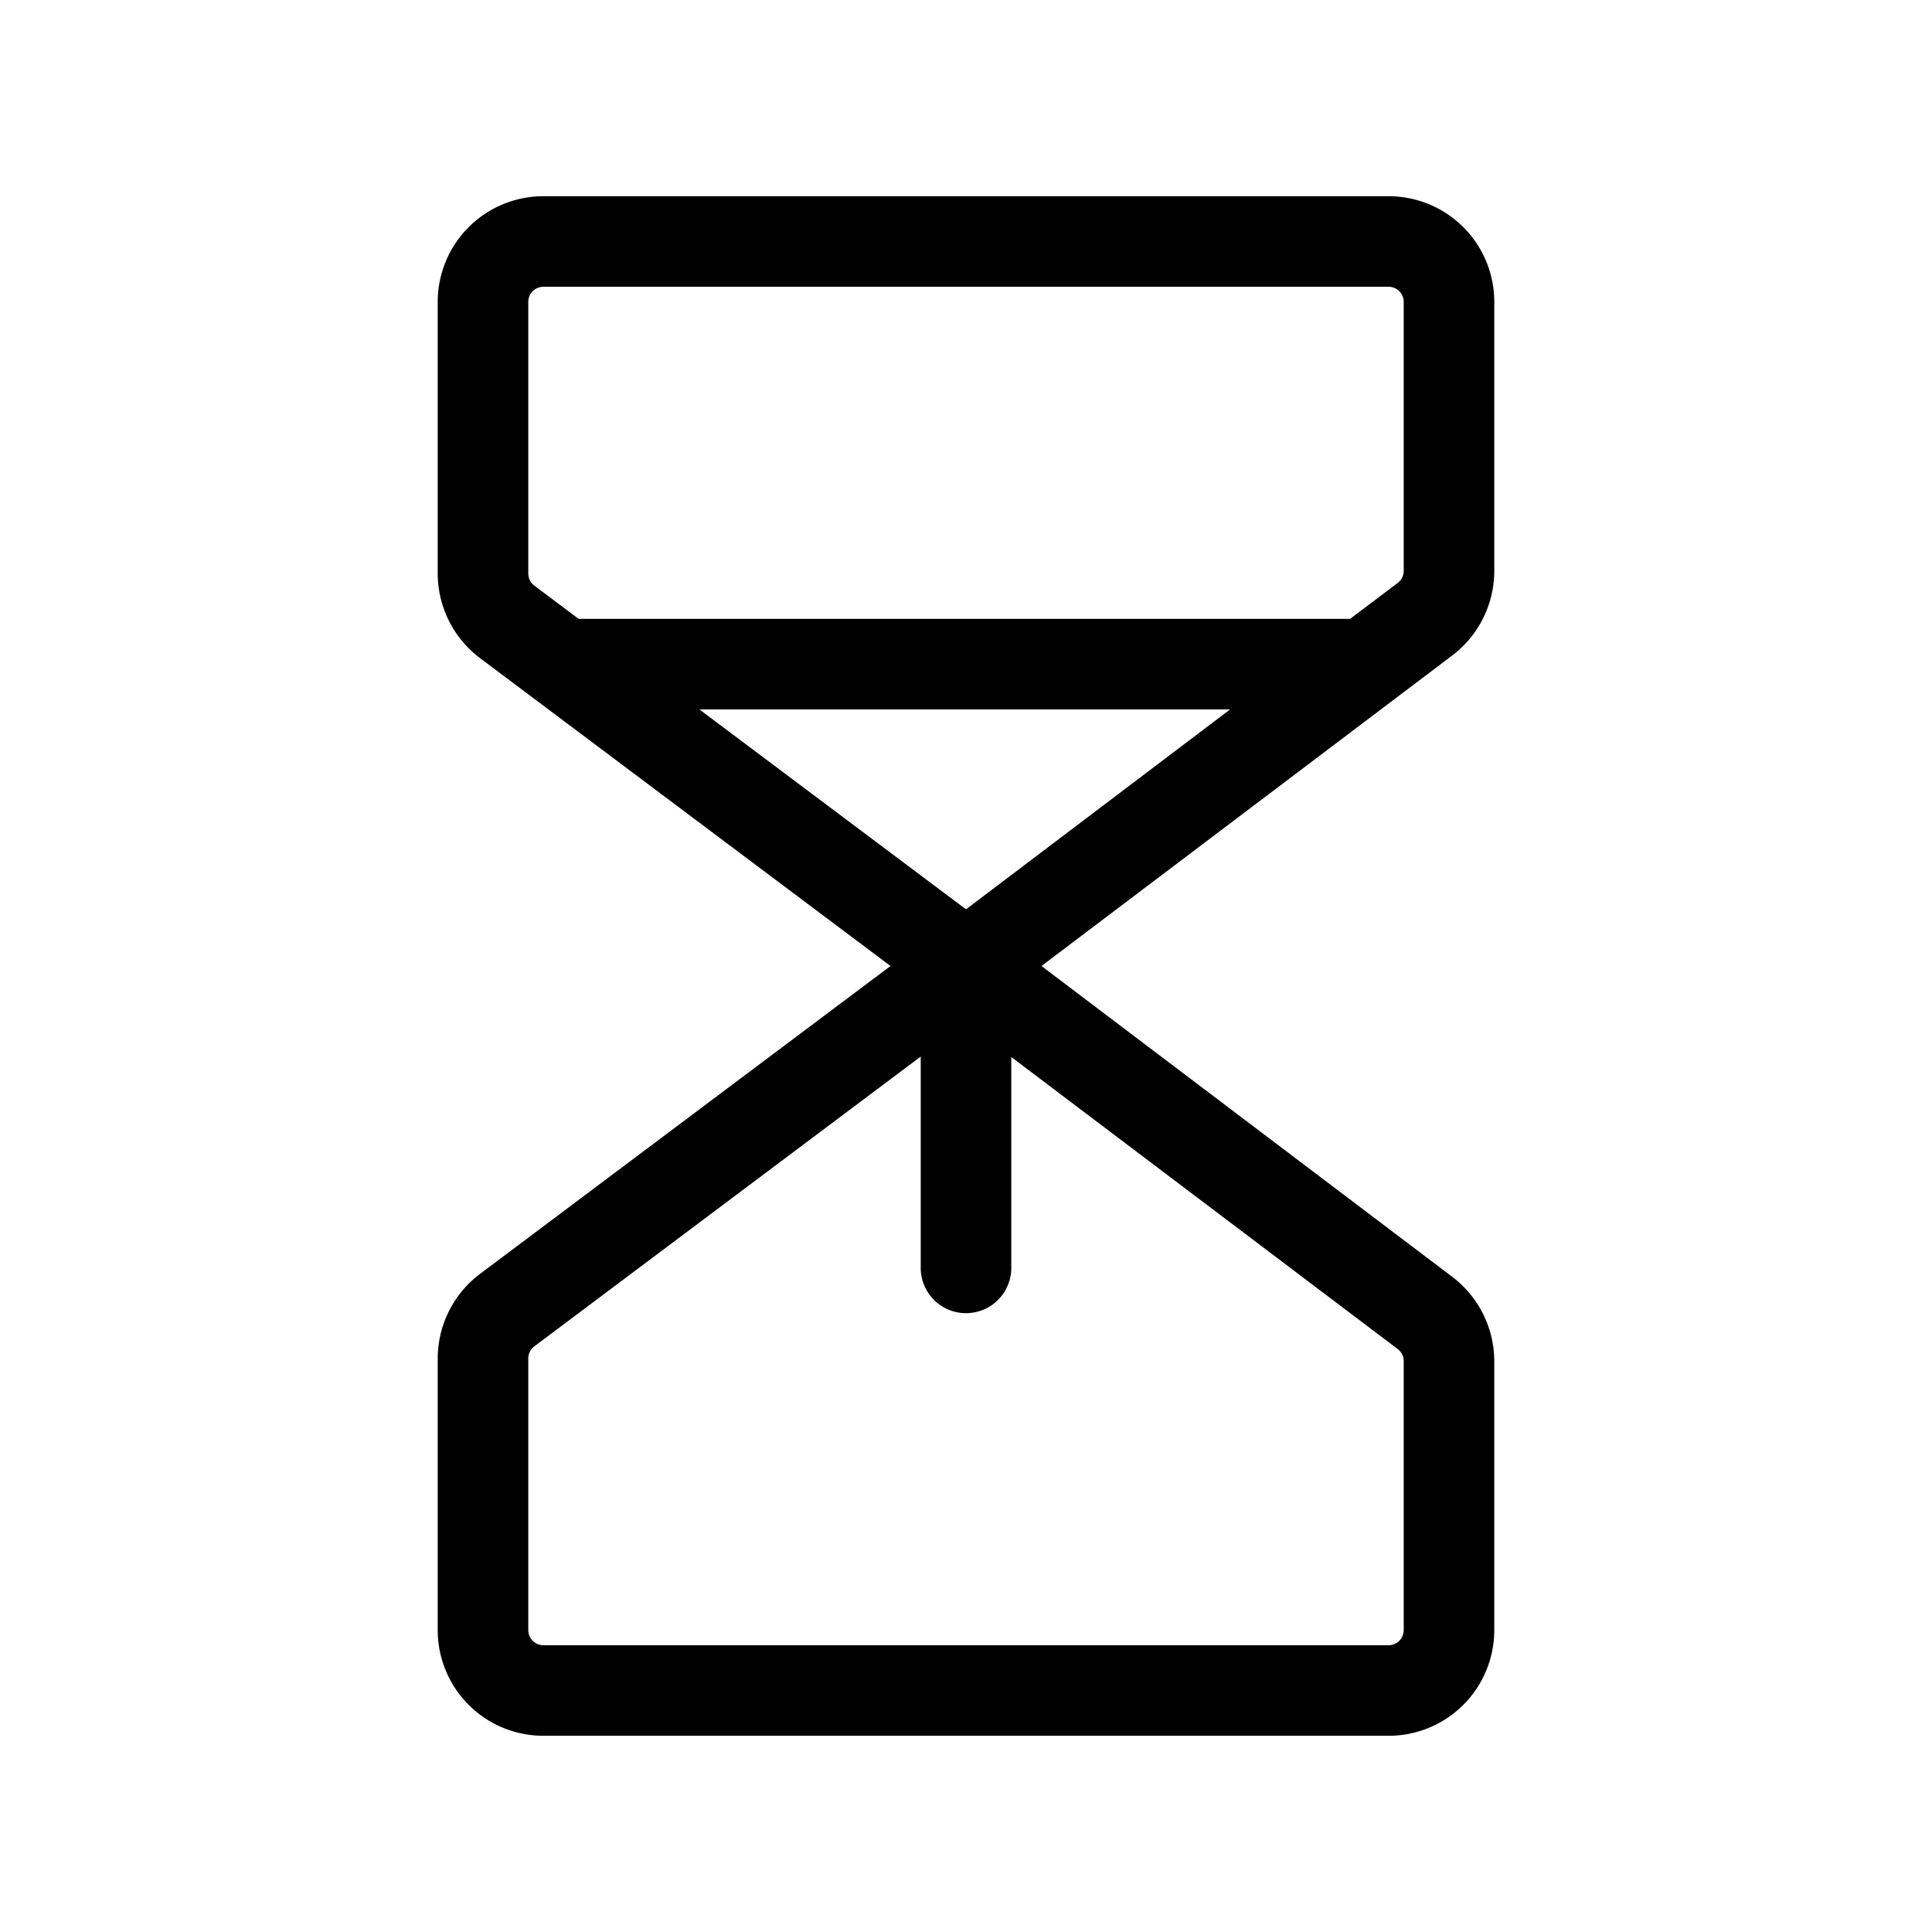 <svg xmlns="http://www.w3.org/2000/svg" viewBox="0 0 256 256" fill="currentColor"><path d="M198,75.64V40a14,14,0,0,0-14-14H72A14,14,0,0,0,58,40V76a14.06,14.06,0,0,0,5.6,11.2L118,128,63.6,168.8A14.06,14.06,0,0,0,58,180v36a14,14,0,0,0,14,14H184a14,14,0,0,0,14-14V180.36a14.08,14.08,0,0,0-5.56-11.17L138,128l54.49-41.19A14.08,14.08,0,0,0,198,75.64ZM70,40a2,2,0,0,1,2-2H184a2,2,0,0,1,2,2V75.64a2,2,0,0,1-.79,1.6L178.9,82H76.67L70.8,77.6A2,2,0,0,1,70,76Zm58,80.49L92.67,94H163Zm58,59.87V216a2,2,0,0,1-2,2H72a2,2,0,0,1-2-2V180a2,2,0,0,1,.8-1.6L122,140v28a6,6,0,0,0,12,0V140.06l51.21,38.7A2,2,0,0,1,186,180.36Z"/></svg>